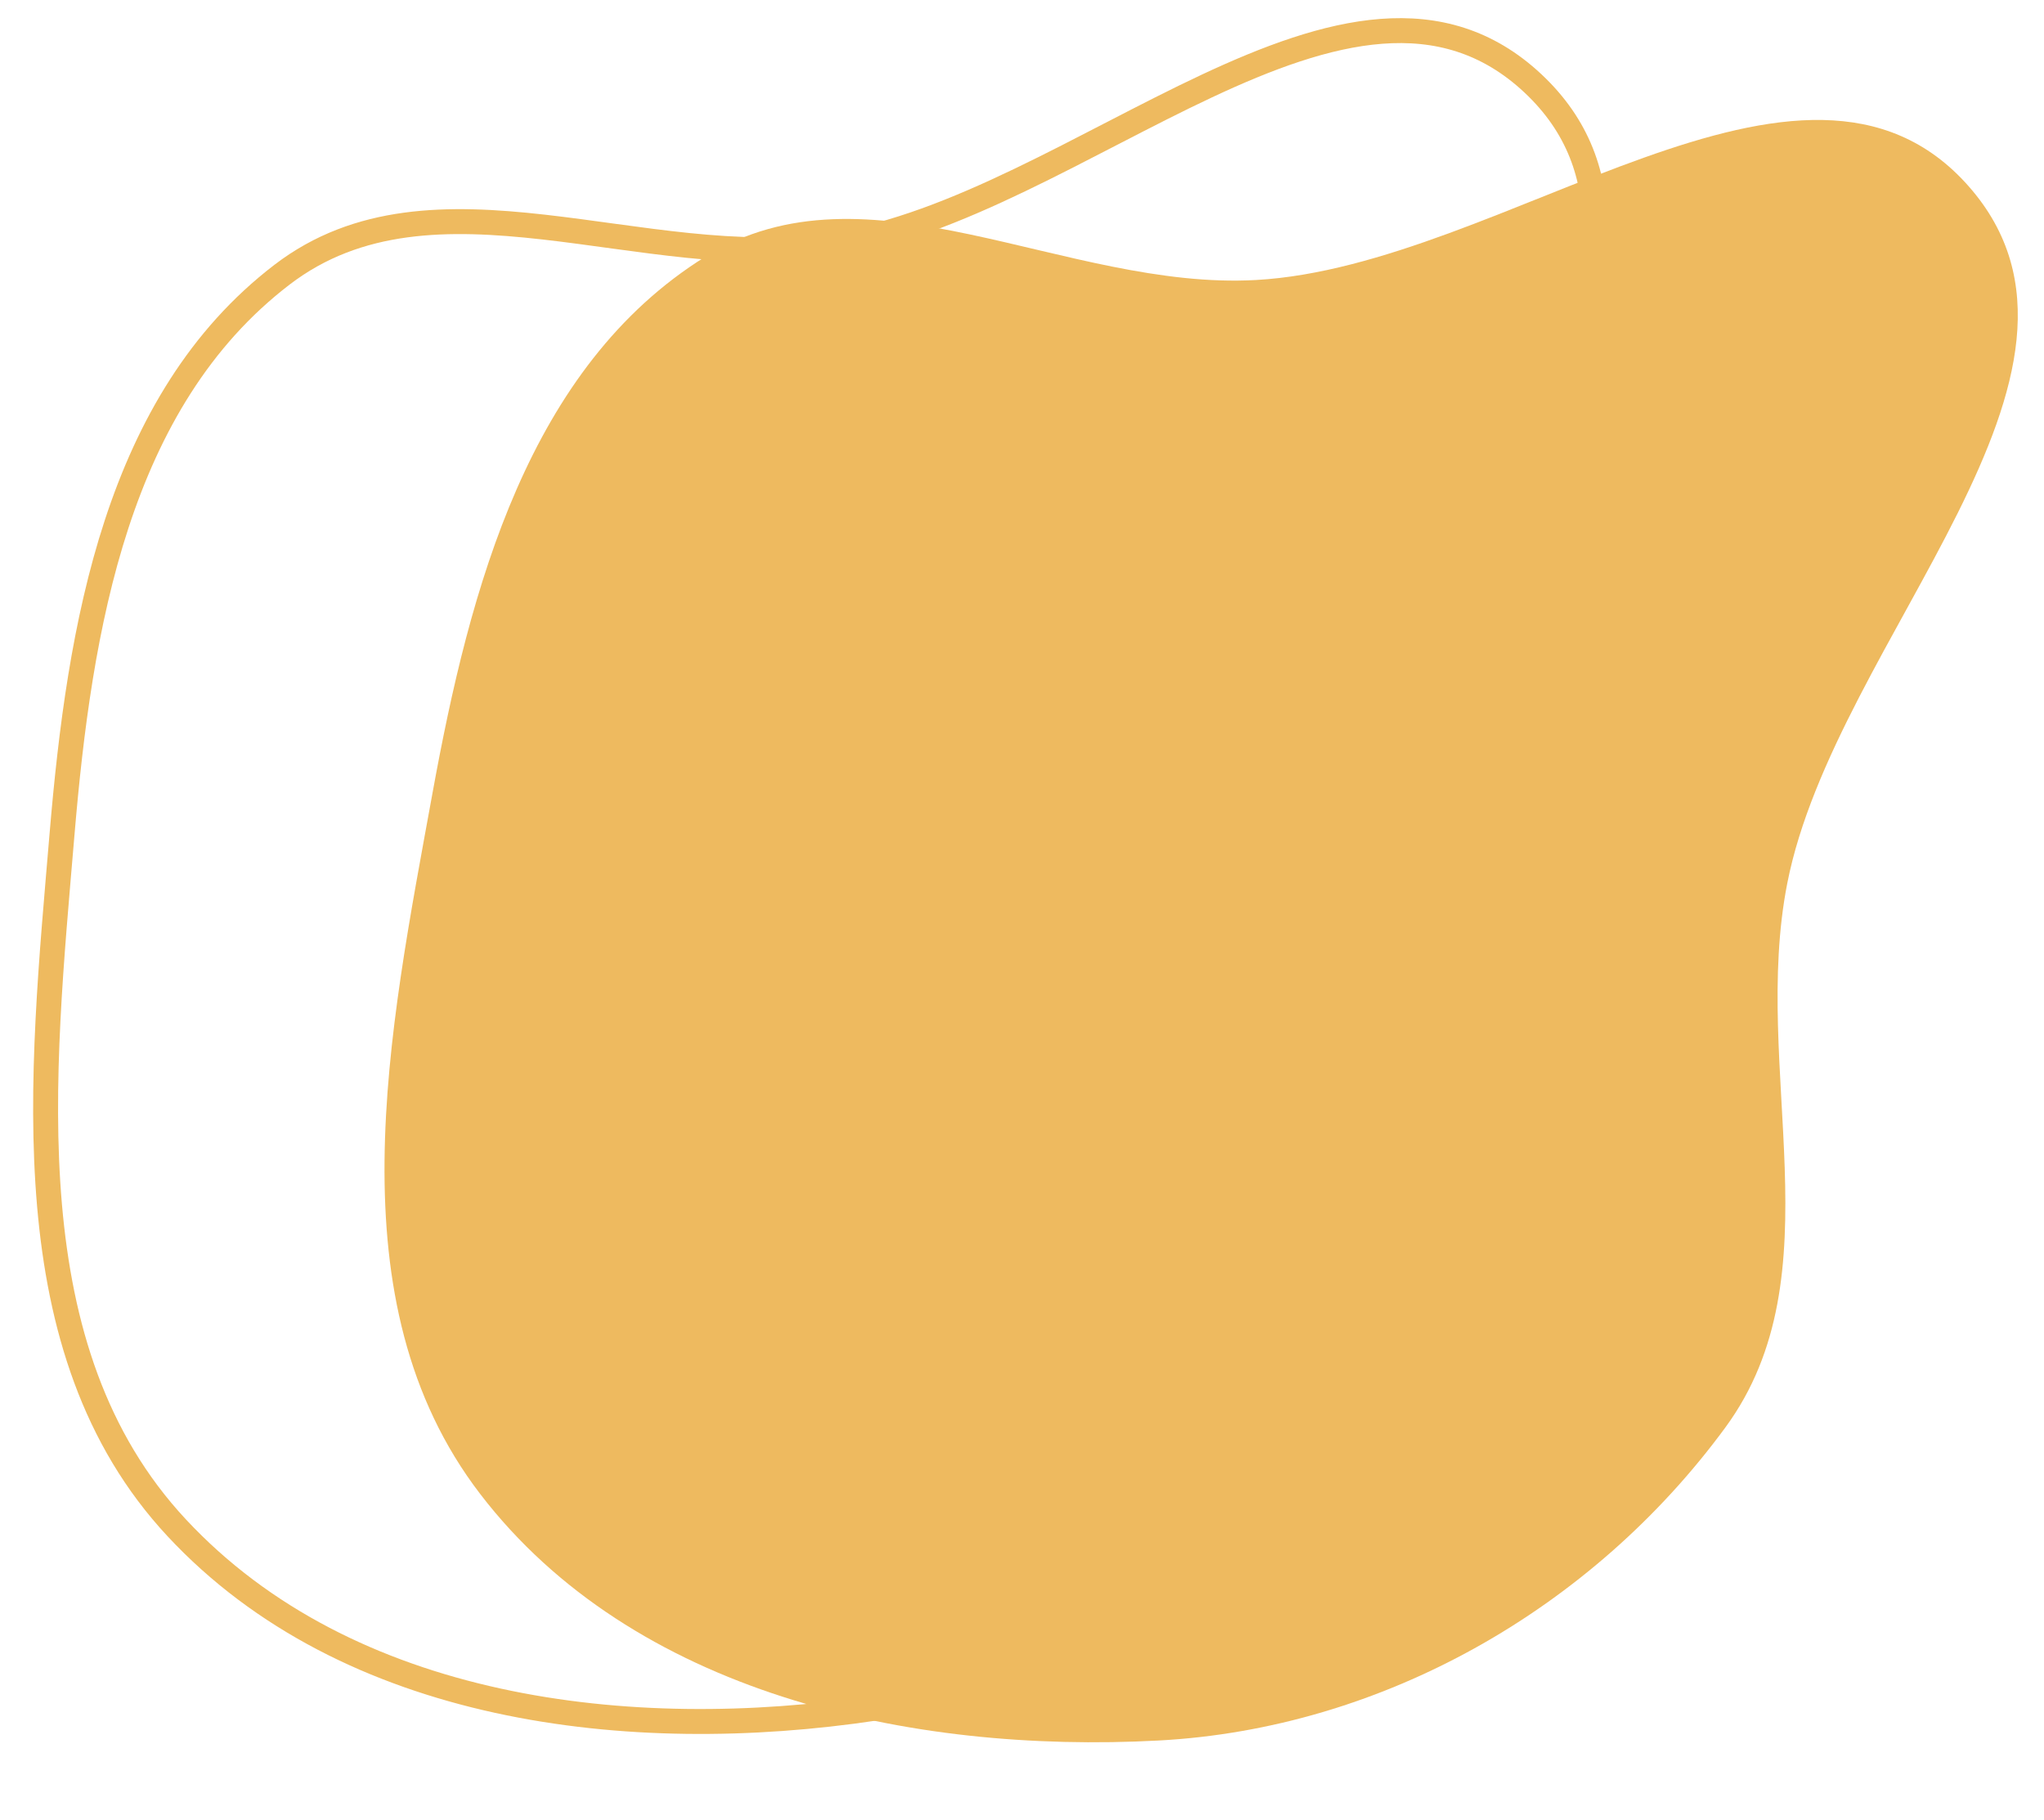 <?xml version="1.0" encoding="UTF-8"?> <svg xmlns="http://www.w3.org/2000/svg" width="82" height="73" viewBox="0 0 82 73" fill="none"> <path fill-rule="evenodd" clip-rule="evenodd" d="M46.484 69.824C36.464 70.36 25.379 67.912 19.262 59.931C13.331 52.193 15.603 41.423 17.351 31.815C18.849 23.581 21.208 14.714 28.294 10.3C34.807 6.243 42.737 11.66 50.389 11.233C60.365 10.677 72.364 -0.039 78.979 7.474C85.583 14.976 73.625 25.611 71.7 35.438C70.236 42.906 73.718 51.129 69.222 57.259C63.89 64.53 55.463 69.343 46.484 69.824Z" fill="#EEBA5F"></path> <path fill-rule="evenodd" clip-rule="evenodd" d="M35.13 68.523C25.209 70.017 13.94 68.644 7.086 61.287C0.44 54.153 1.668 43.215 2.487 33.483C3.189 25.144 4.686 16.092 11.316 11.018C17.41 6.355 25.823 10.986 33.399 9.828C43.276 8.317 54.192 -3.5 61.496 3.344C68.79 10.178 57.907 21.911 56.932 31.877C56.192 39.451 60.446 47.303 56.559 53.835C51.949 61.585 44.023 67.183 35.13 68.523Z" stroke="#EEBA5F"></path> </svg> 